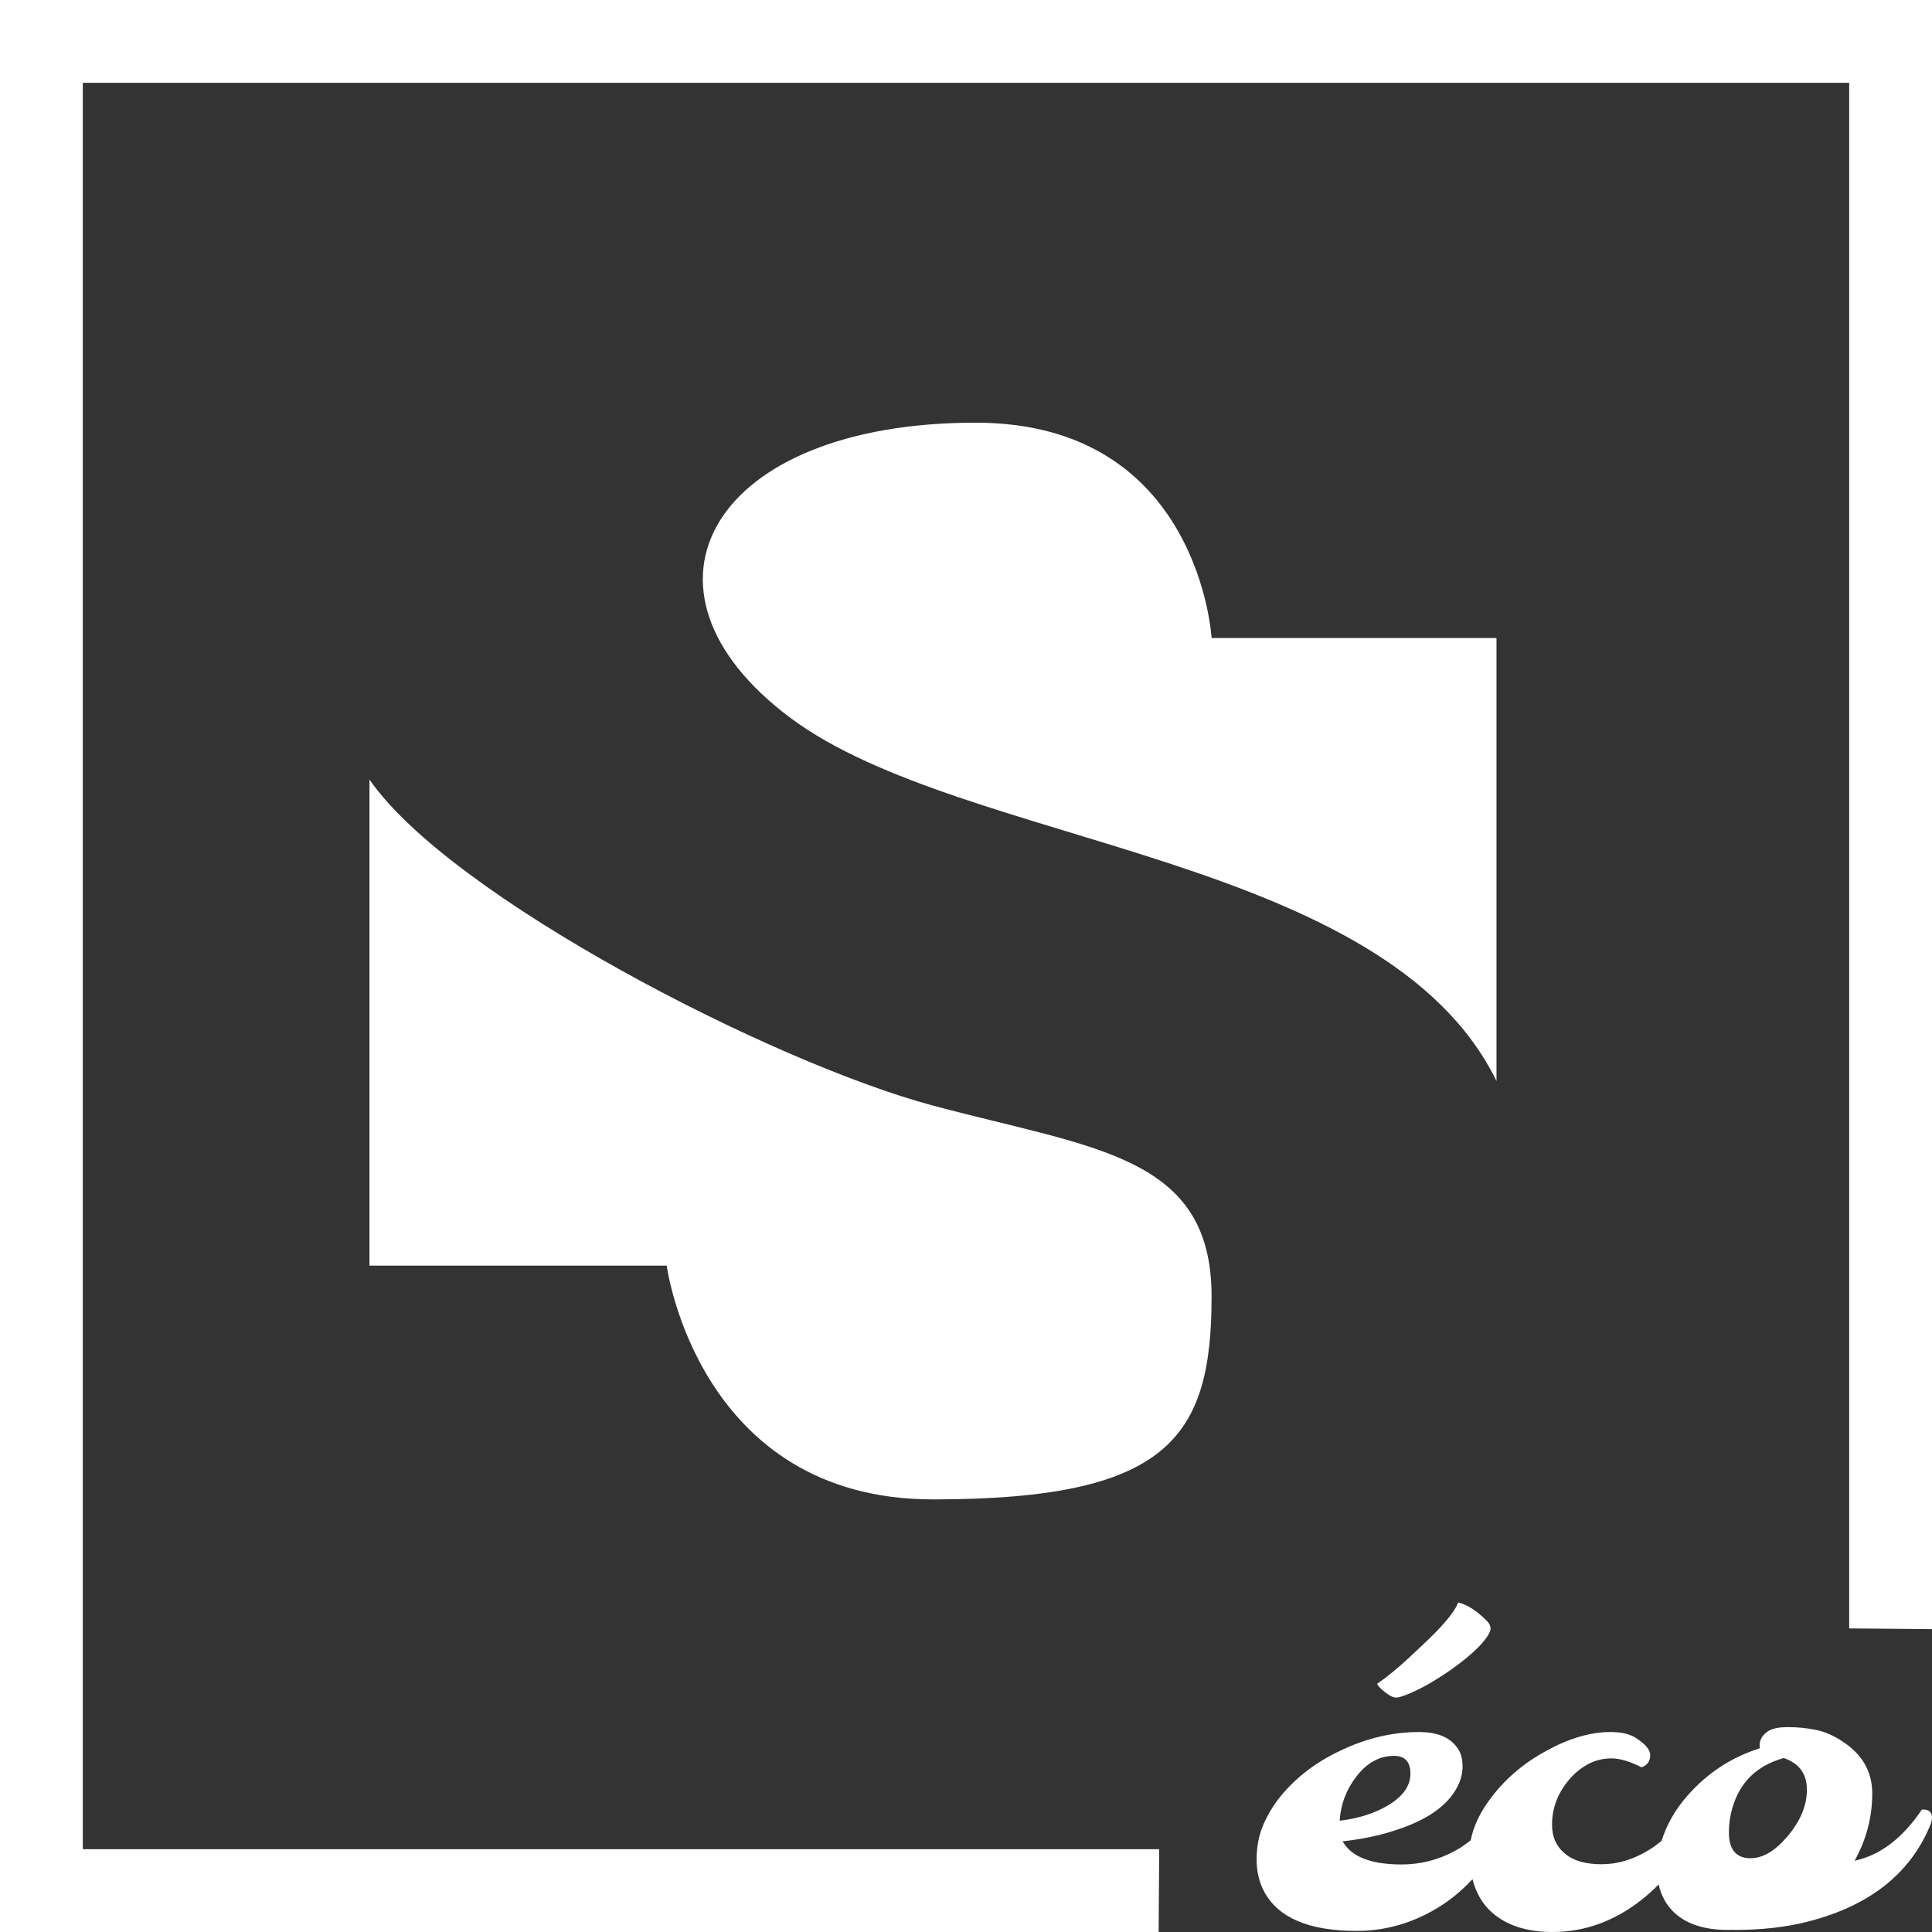 <svg xmlns="http://www.w3.org/2000/svg" xmlns:xlink="http://www.w3.org/1999/xlink" preserveAspectRatio="xMidYMid" width="70" height="70" viewBox="0 0 70 70">
  <rect x="0" y="0" width="70" height="70" fill="#333333" stroke="none"/>
  <defs>
    <style>
      .cls-1 {
        fill: #fff;
        fill-rule: evenodd;
      }
    </style>
  </defs>
  <path d="M67.000,3.000 L3.000,3.000 L3.000,67.000 L42.000,67.000 L41.980,70.000 L-0.000,70.000 L-0.000,-0.000 L70.000,-0.000 L70.000,59.027 L67.000,59.000 L67.000,3.000 ZM24.156,45.856 L13.387,45.856 L13.387,28.244 C16.303,32.480 27.969,38.499 33.803,40.057 C39.637,41.619 43.898,41.843 43.898,46.971 C43.898,52.096 42.330,54.326 33.803,54.326 C25.276,54.326 24.156,45.856 24.156,45.856 ZM52.831,58.060 C53.149,58.133 53.496,58.352 53.866,58.722 C53.960,58.814 54.005,58.906 54.005,59.007 C54.005,59.106 53.932,59.244 53.793,59.422 C53.653,59.600 53.472,59.780 53.256,59.967 C53.035,60.157 52.791,60.343 52.527,60.528 C52.256,60.714 51.997,60.878 51.741,61.026 C51.483,61.169 51.246,61.286 51.031,61.374 C50.814,61.461 50.671,61.507 50.602,61.507 C50.532,61.507 50.466,61.488 50.400,61.454 C50.334,61.420 50.267,61.374 50.196,61.322 C50.030,61.192 49.930,61.090 49.895,61.008 C50.254,60.761 50.658,60.430 51.110,60.009 C51.558,59.592 51.880,59.283 52.070,59.085 C52.501,58.633 52.754,58.293 52.831,58.060 ZM35.376,15.315 C43.464,15.327 43.898,23.117 43.898,23.117 L54.221,23.117 L54.221,39.167 C50.183,30.918 34.923,30.695 28.643,26.014 C22.362,21.332 25.794,15.298 35.376,15.315 ZM46.395,65.086 C46.668,64.751 46.988,64.441 47.358,64.156 C47.731,63.872 48.139,63.628 48.576,63.424 C49.505,62.979 50.453,62.755 51.418,62.755 C52.117,62.755 52.594,62.971 52.853,63.407 C52.945,63.559 52.991,63.757 52.991,64.006 C52.991,64.258 52.928,64.504 52.801,64.743 C52.674,64.985 52.504,65.204 52.286,65.399 C52.070,65.595 51.820,65.769 51.532,65.915 C51.246,66.063 50.943,66.190 50.617,66.294 C50.046,66.491 49.388,66.631 48.647,66.715 C48.960,67.274 49.673,67.553 50.779,67.553 C51.473,67.553 52.123,67.388 52.736,67.049 C52.929,66.945 53.112,66.815 53.286,66.679 C53.390,66.143 53.653,65.606 54.078,65.065 C54.602,64.394 55.261,63.845 56.062,63.415 C56.878,62.974 57.641,62.755 58.347,62.755 C58.731,62.755 59.027,62.819 59.239,62.950 C59.604,63.174 59.790,63.391 59.790,63.591 C59.790,63.814 59.684,63.960 59.475,64.033 C59.062,63.821 58.701,63.710 58.383,63.710 C58.069,63.710 57.781,63.785 57.524,63.927 C57.268,64.069 57.044,64.252 56.848,64.485 C56.438,64.973 56.233,65.515 56.233,66.111 C56.233,66.564 56.395,66.916 56.719,67.173 C57.015,67.422 57.453,67.545 58.031,67.545 C58.609,67.545 59.179,67.373 59.739,67.032 C59.898,66.934 60.052,66.821 60.204,66.698 C60.375,66.137 60.676,65.586 61.144,65.056 C61.860,64.240 62.731,63.669 63.761,63.344 C63.726,63.102 63.815,62.903 64.027,62.748 C64.179,62.633 64.427,62.577 64.776,62.577 C65.124,62.577 65.460,62.609 65.786,62.676 C66.109,62.739 66.435,62.880 66.765,63.102 C67.480,63.567 67.835,64.196 67.835,64.985 C67.835,65.839 67.621,66.649 67.196,67.418 C68.124,67.218 68.937,66.600 69.634,65.563 C69.875,65.549 70.000,65.648 70.000,65.861 C70.000,65.947 69.972,66.053 69.918,66.175 C69.181,67.911 67.714,69.058 65.512,69.621 C64.721,69.826 63.826,69.926 62.820,69.926 L62.778,69.921 L62.617,69.926 C61.763,69.926 61.115,69.718 60.666,69.301 C60.373,69.028 60.187,68.683 60.096,68.277 C59.898,68.480 59.684,68.671 59.457,68.850 C58.474,69.616 57.403,70.000 56.249,70.000 C55.316,70.000 54.579,69.760 54.045,69.282 C53.699,68.973 53.475,68.569 53.351,68.086 C53.122,68.333 52.870,68.567 52.590,68.783 C52.281,69.019 51.947,69.223 51.592,69.396 C50.817,69.772 50.006,69.961 49.151,69.961 C47.436,69.961 46.316,69.488 45.806,68.543 C45.622,68.202 45.529,67.808 45.529,67.362 C45.529,66.920 45.607,66.515 45.761,66.143 C45.915,65.773 46.127,65.420 46.395,65.086 ZM63.428,67.327 C63.870,67.327 64.316,67.063 64.766,66.532 C65.234,65.979 65.467,65.417 65.467,64.850 C65.467,64.268 65.188,63.886 64.626,63.697 C63.659,63.968 63.040,64.568 62.770,65.498 C62.684,65.784 62.641,66.082 62.641,66.392 C62.641,67.016 62.905,67.327 63.428,67.327 ZM50.320,65.395 C50.841,65.073 51.103,64.698 51.103,64.265 C51.103,63.830 50.903,63.618 50.504,63.618 C49.986,63.618 49.535,63.864 49.151,64.358 C48.784,64.827 48.577,65.366 48.538,65.968 C49.226,65.887 49.821,65.696 50.320,65.395 Z" class="cls-1"/>
</svg>
